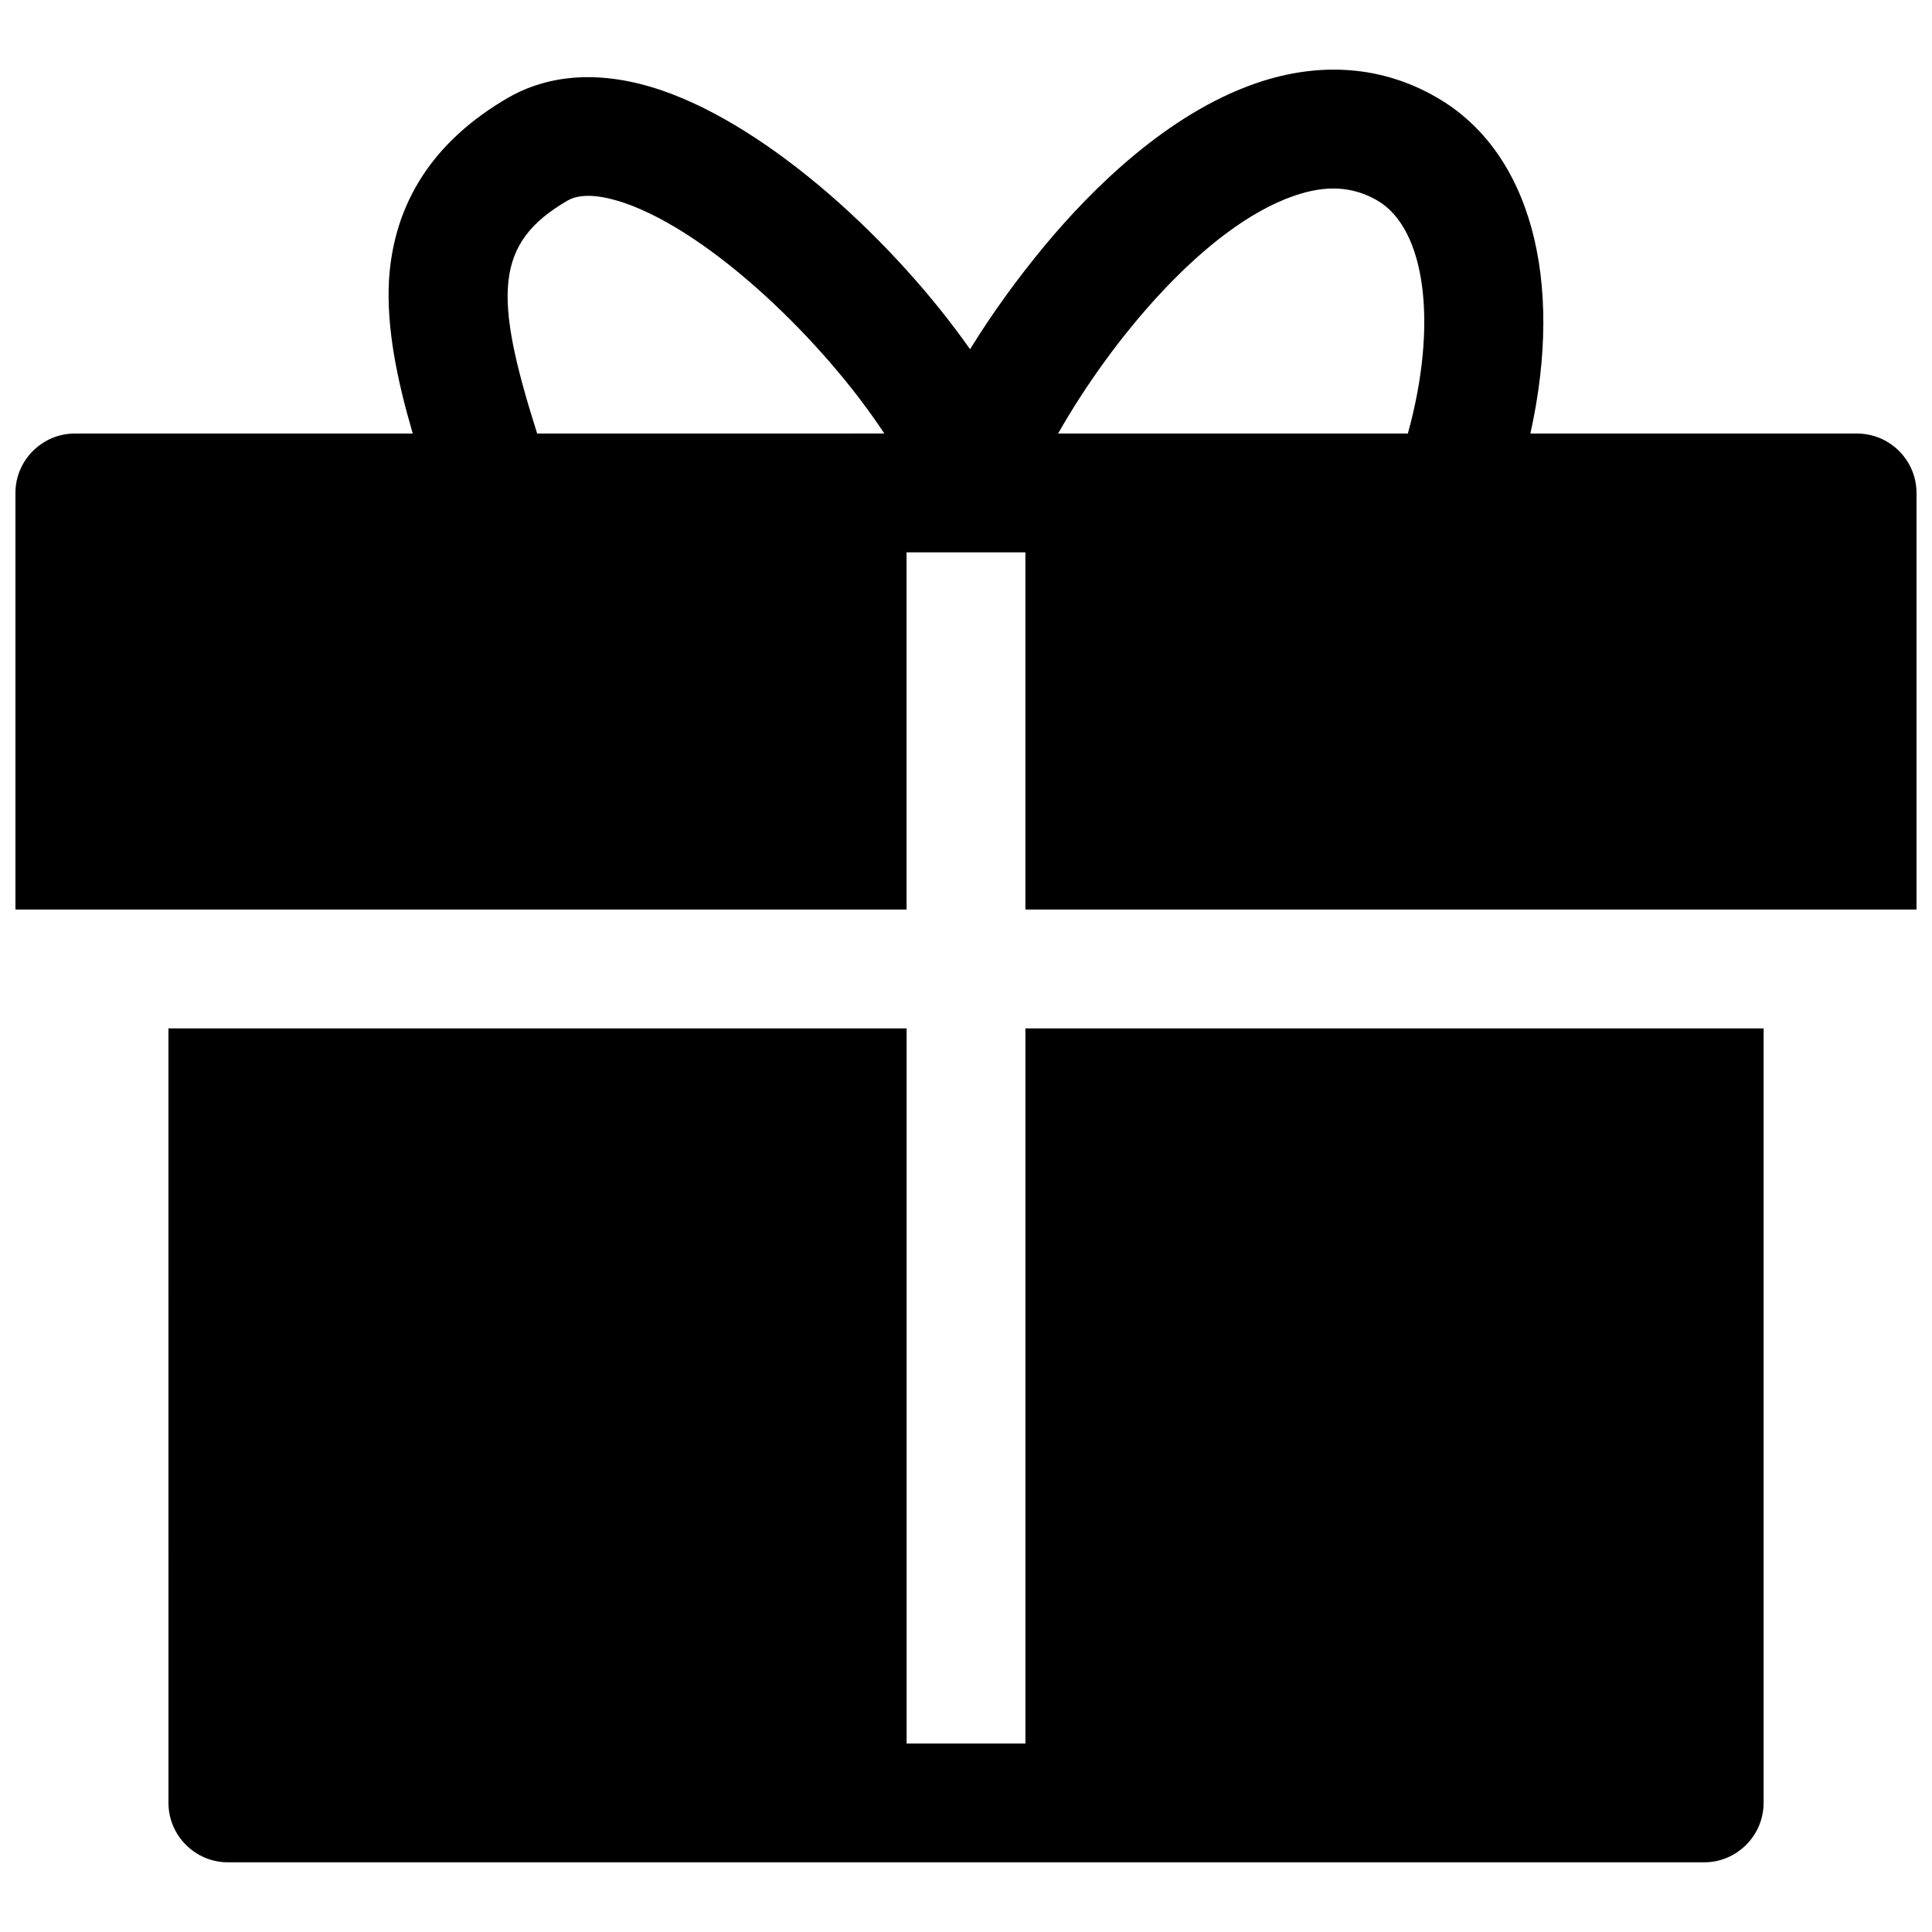 <?xml version="1.0" encoding="UTF-8"?>
<!-- Uploaded to: ICON Repo, www.iconrepo.com, Generator: ICON Repo Mixer Tools -->
<svg width="800px" height="800px" version="1.1" viewBox="144 144 512 512" xmlns="http://www.w3.org/2000/svg">
 <defs>
  <clipPath id="a">
   <path d="m148.09 162h503.81v476h-503.81z"/>
  </clipPath>
 </defs>
 <g clip-path="url(#a)">
  <path d="m636.16 258.89h-86.594c9.055-40.738 0-74.785-24.797-89.051-14.367-8.363-30.996-9.645-48.02-3.738-23.32 8.07-43.297 27.848-55.891 43-7.184 8.66-13.973 18.008-19.777 27.453-20.074-28.535-52.742-58.547-81.379-68.488-19.582-6.789-33.062-2.754-40.934 1.77-19.777 11.414-30.406 27.75-31.684 48.414-0.688 12.793 2.164 26.469 6.297 40.641h-89.547c-8.66 0-15.742 7.086-15.742 15.742v110.41h236.16v-94.66h31.488v94.66h236.16v-110.4c0-8.66-7.082-15.746-15.742-15.746zm-349.81 0c-11.609-36.605-11.414-50.48 8.168-61.797 4.035-2.262 10.332-0.887 14.957 0.688 23.125 7.969 52.84 36.703 68.879 61.105zm230.75 0h-92.691c14.168-24.992 39.066-54.906 62.484-62.977 8.461-2.953 15.547-2.559 22.043 1.18 12.988 7.481 16.137 32.969 8.164 61.797zm-101.35 157.64h195.62v205.26c0 8.66-7.086 15.742-15.742 15.742h-391.24c-8.66 0-15.742-7.086-15.742-15.742l-0.004-167.57v-37.688h195.62v189.52h31.488z"/>
 </g>
</svg>